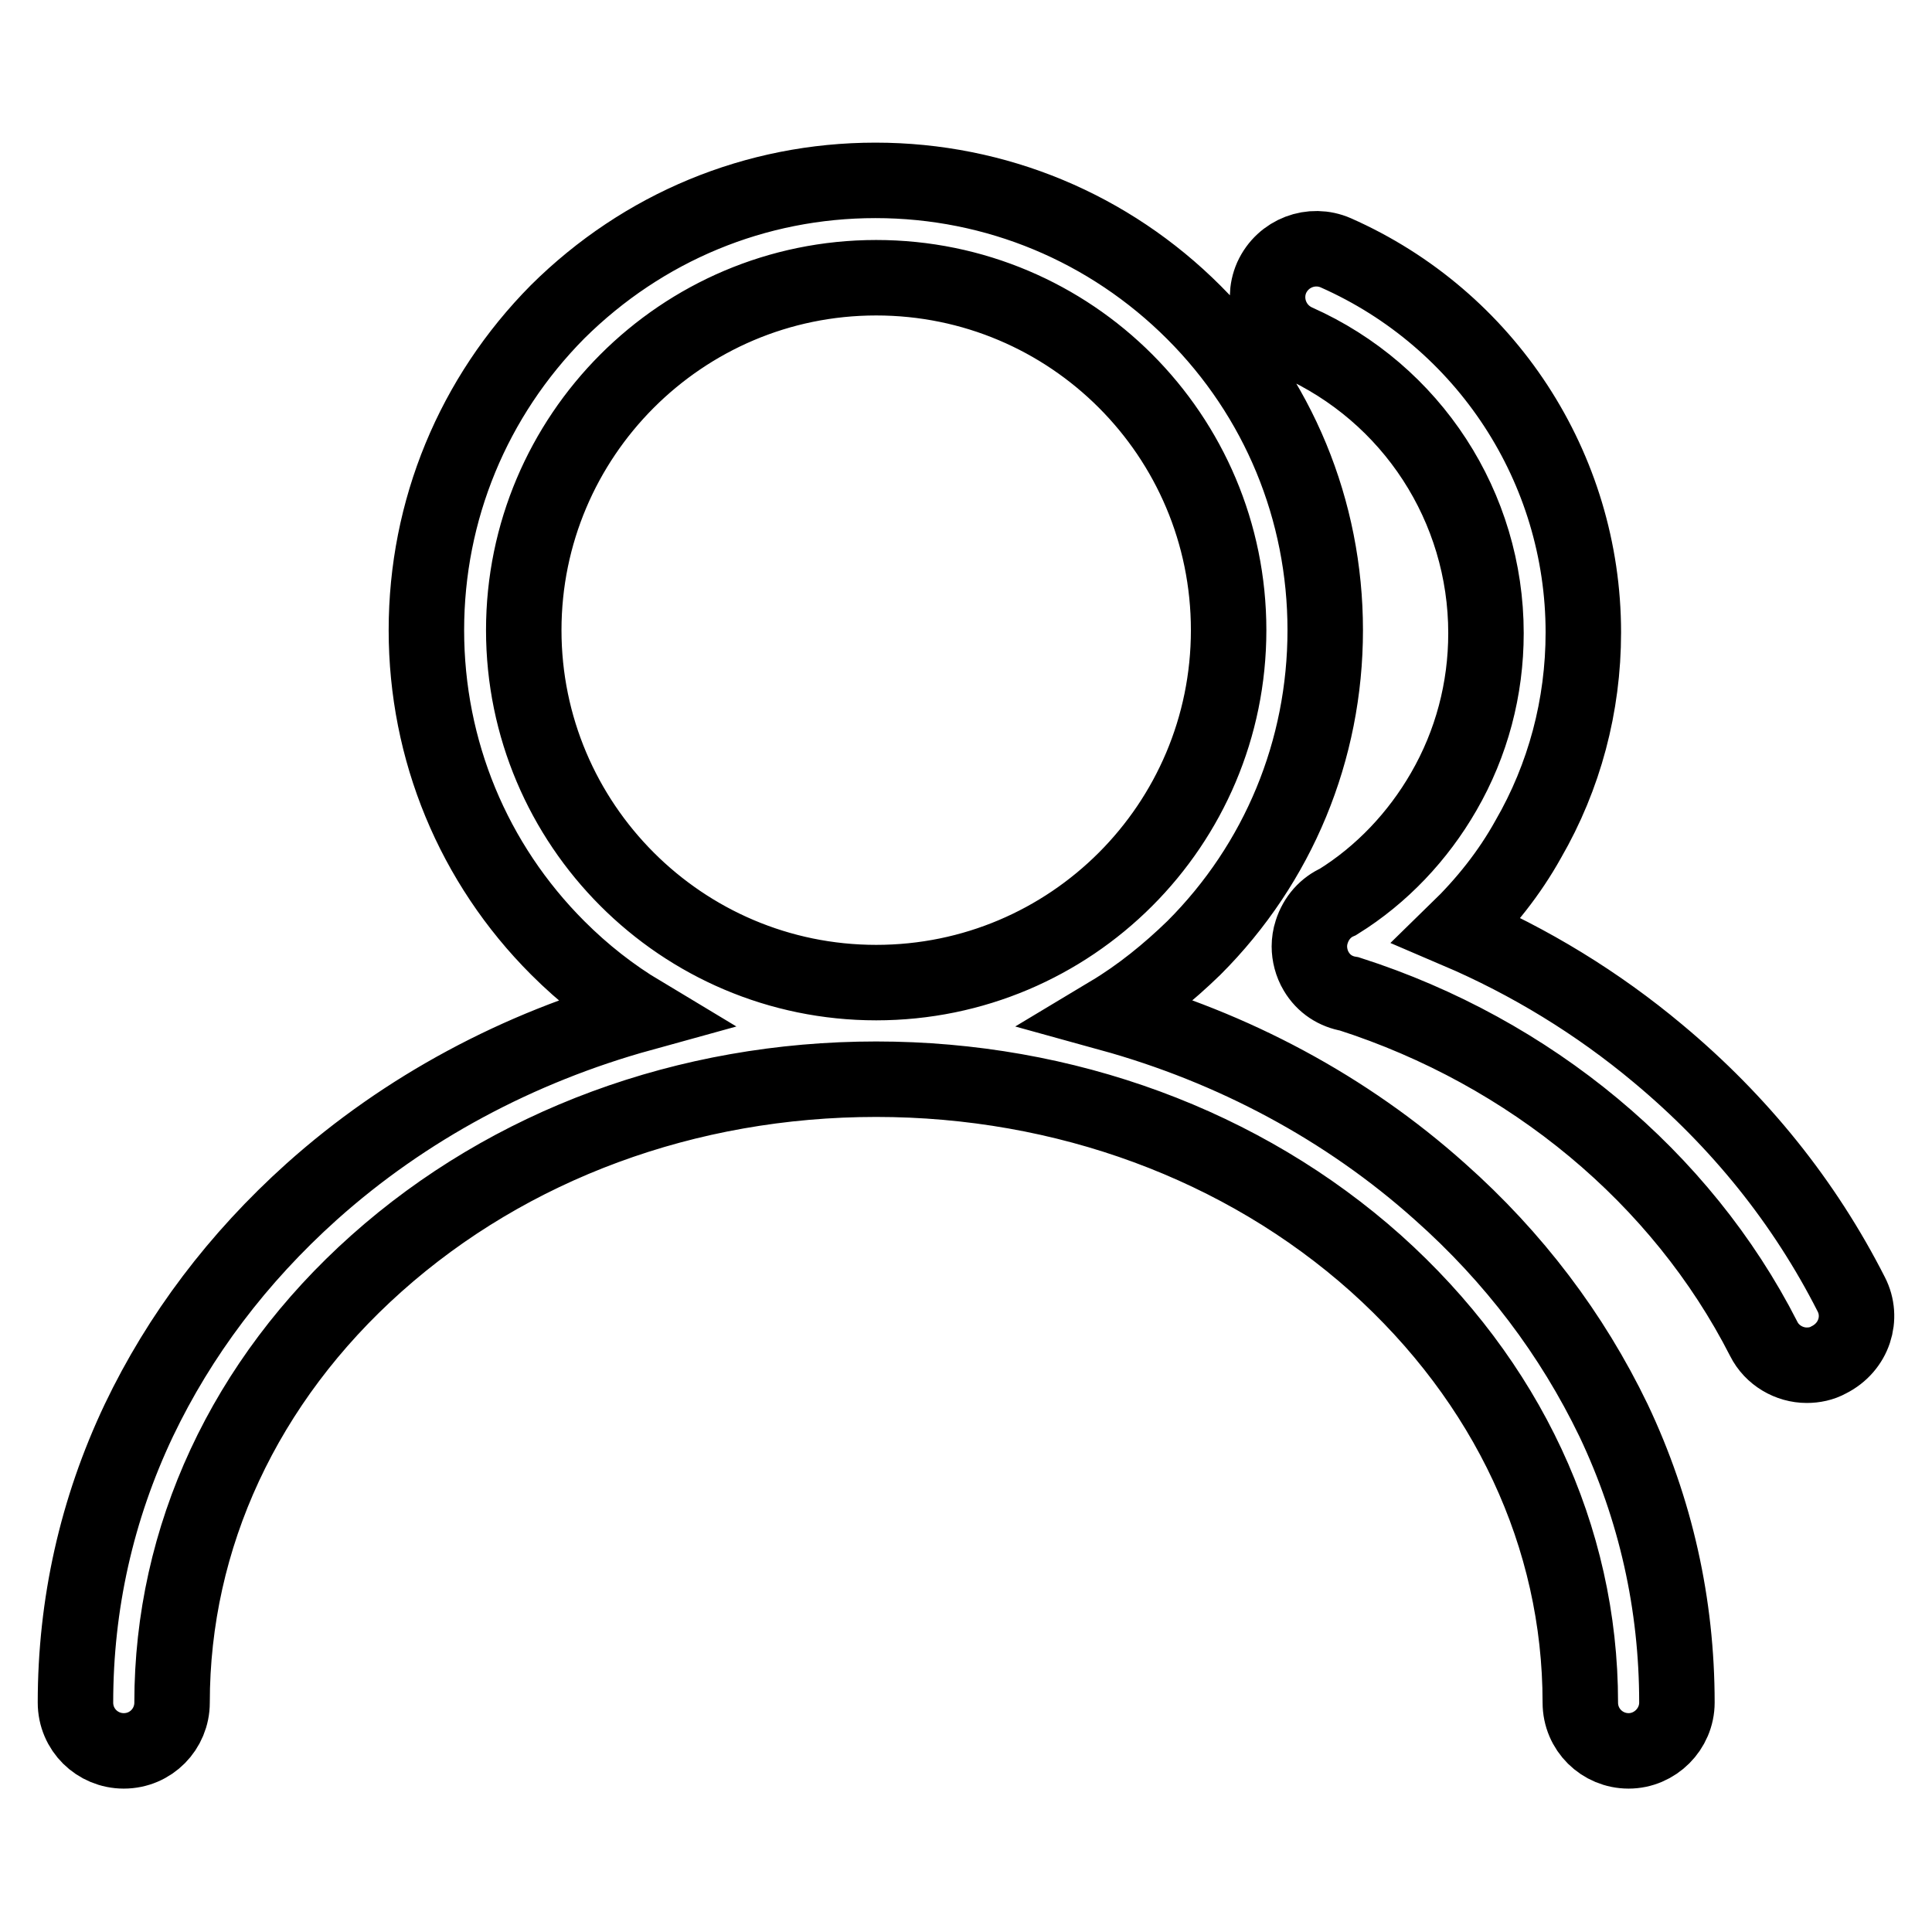 <?xml version="1.0" encoding="utf-8"?>
<!-- Svg Vector Icons : http://www.onlinewebfonts.com/icon -->
<!DOCTYPE svg PUBLIC "-//W3C//DTD SVG 1.1//EN" "http://www.w3.org/Graphics/SVG/1.1/DTD/svg11.dtd">
<svg version="1.1" xmlns="http://www.w3.org/2000/svg" xmlns:xlink="http://www.w3.org/1999/xlink" x="0px" y="0px" viewBox="0 0 256 256" enable-background="new 0 0 256 256" xml:space="preserve">
<g> <path stroke-width="10" fill-opacity="0" stroke="#000000"  d="M190.8,157.9c-12.4-11.1-27.4-19.1-43.7-23.6c4-2.4,7.7-5.4,11.1-8.7c11.2-11.2,17.4-26.2,17.4-42.1 c0-15.9-6.2-30.9-17.4-42.1S132,23.9,116,23.9c-15.9,0-30.8,6.2-42.1,17.4C62.7,52.6,56.5,67.6,56.5,83.5 c0,15.9,6.2,30.9,17.4,42.1c3.4,3.4,7.1,6.3,11.1,8.7c-16.3,4.5-31.3,12.5-43.7,23.6c-9.8,8.8-17.5,19-22.9,30.3 c-5.6,11.8-8.4,24.4-8.4,37.4c0,3.6,2.9,6.4,6.4,6.4c3.6,0,6.4-2.9,6.4-6.4c0-21.9,9.6-42.6,27.1-58.2C67.5,151.7,91,143,116.1,143 c25,0,48.6,8.7,66.2,24.4c17.4,15.6,27.1,36.2,27.1,58.2c0,3.6,2.9,6.4,6.4,6.4s6.4-2.9,6.4-6.4c0-13-2.8-25.6-8.4-37.4 C208.3,176.8,200.6,166.6,190.8,157.9z M69.4,83.5c0-25.7,20.9-46.7,46.7-46.7c25.8,0,46.7,20.9,46.7,46.7 c0,25.8-20.9,46.7-46.7,46.7C90.3,130.2,69.4,109.2,69.4,83.5z M245.3,171.5c-6.2-12.2-14.8-22.9-25.6-31.9 c-8-6.7-17-12.2-26.6-16.3c3.7-3.6,6.9-7.6,9.4-12.1c4.8-8.3,7.3-17.7,7.3-27.4c0-21.8-12.9-41.5-32.8-50.3c-3.2-1.4-7,0-8.5,3.3 c-1.4,3.2,0,7,3.3,8.5c15.3,6.8,25.1,21.9,25.1,38.6c0,7.4-1.9,14.6-5.6,21c-3.4,5.9-8.2,11-14,14.6c-1.6,0.7-2.9,2.1-3.5,4 c-0.2,0.6-0.3,1.3-0.3,1.9c0,1.1,0.3,2.3,0.9,3.3c1,1.7,2.6,2.7,4.4,3c24,7.7,44,24.3,54.9,45.7c1.1,2.2,3.4,3.5,5.7,3.5 c1,0,2-0.2,2.9-0.7C245.7,178.5,246.9,174.6,245.3,171.5z"/></g>
</svg>
